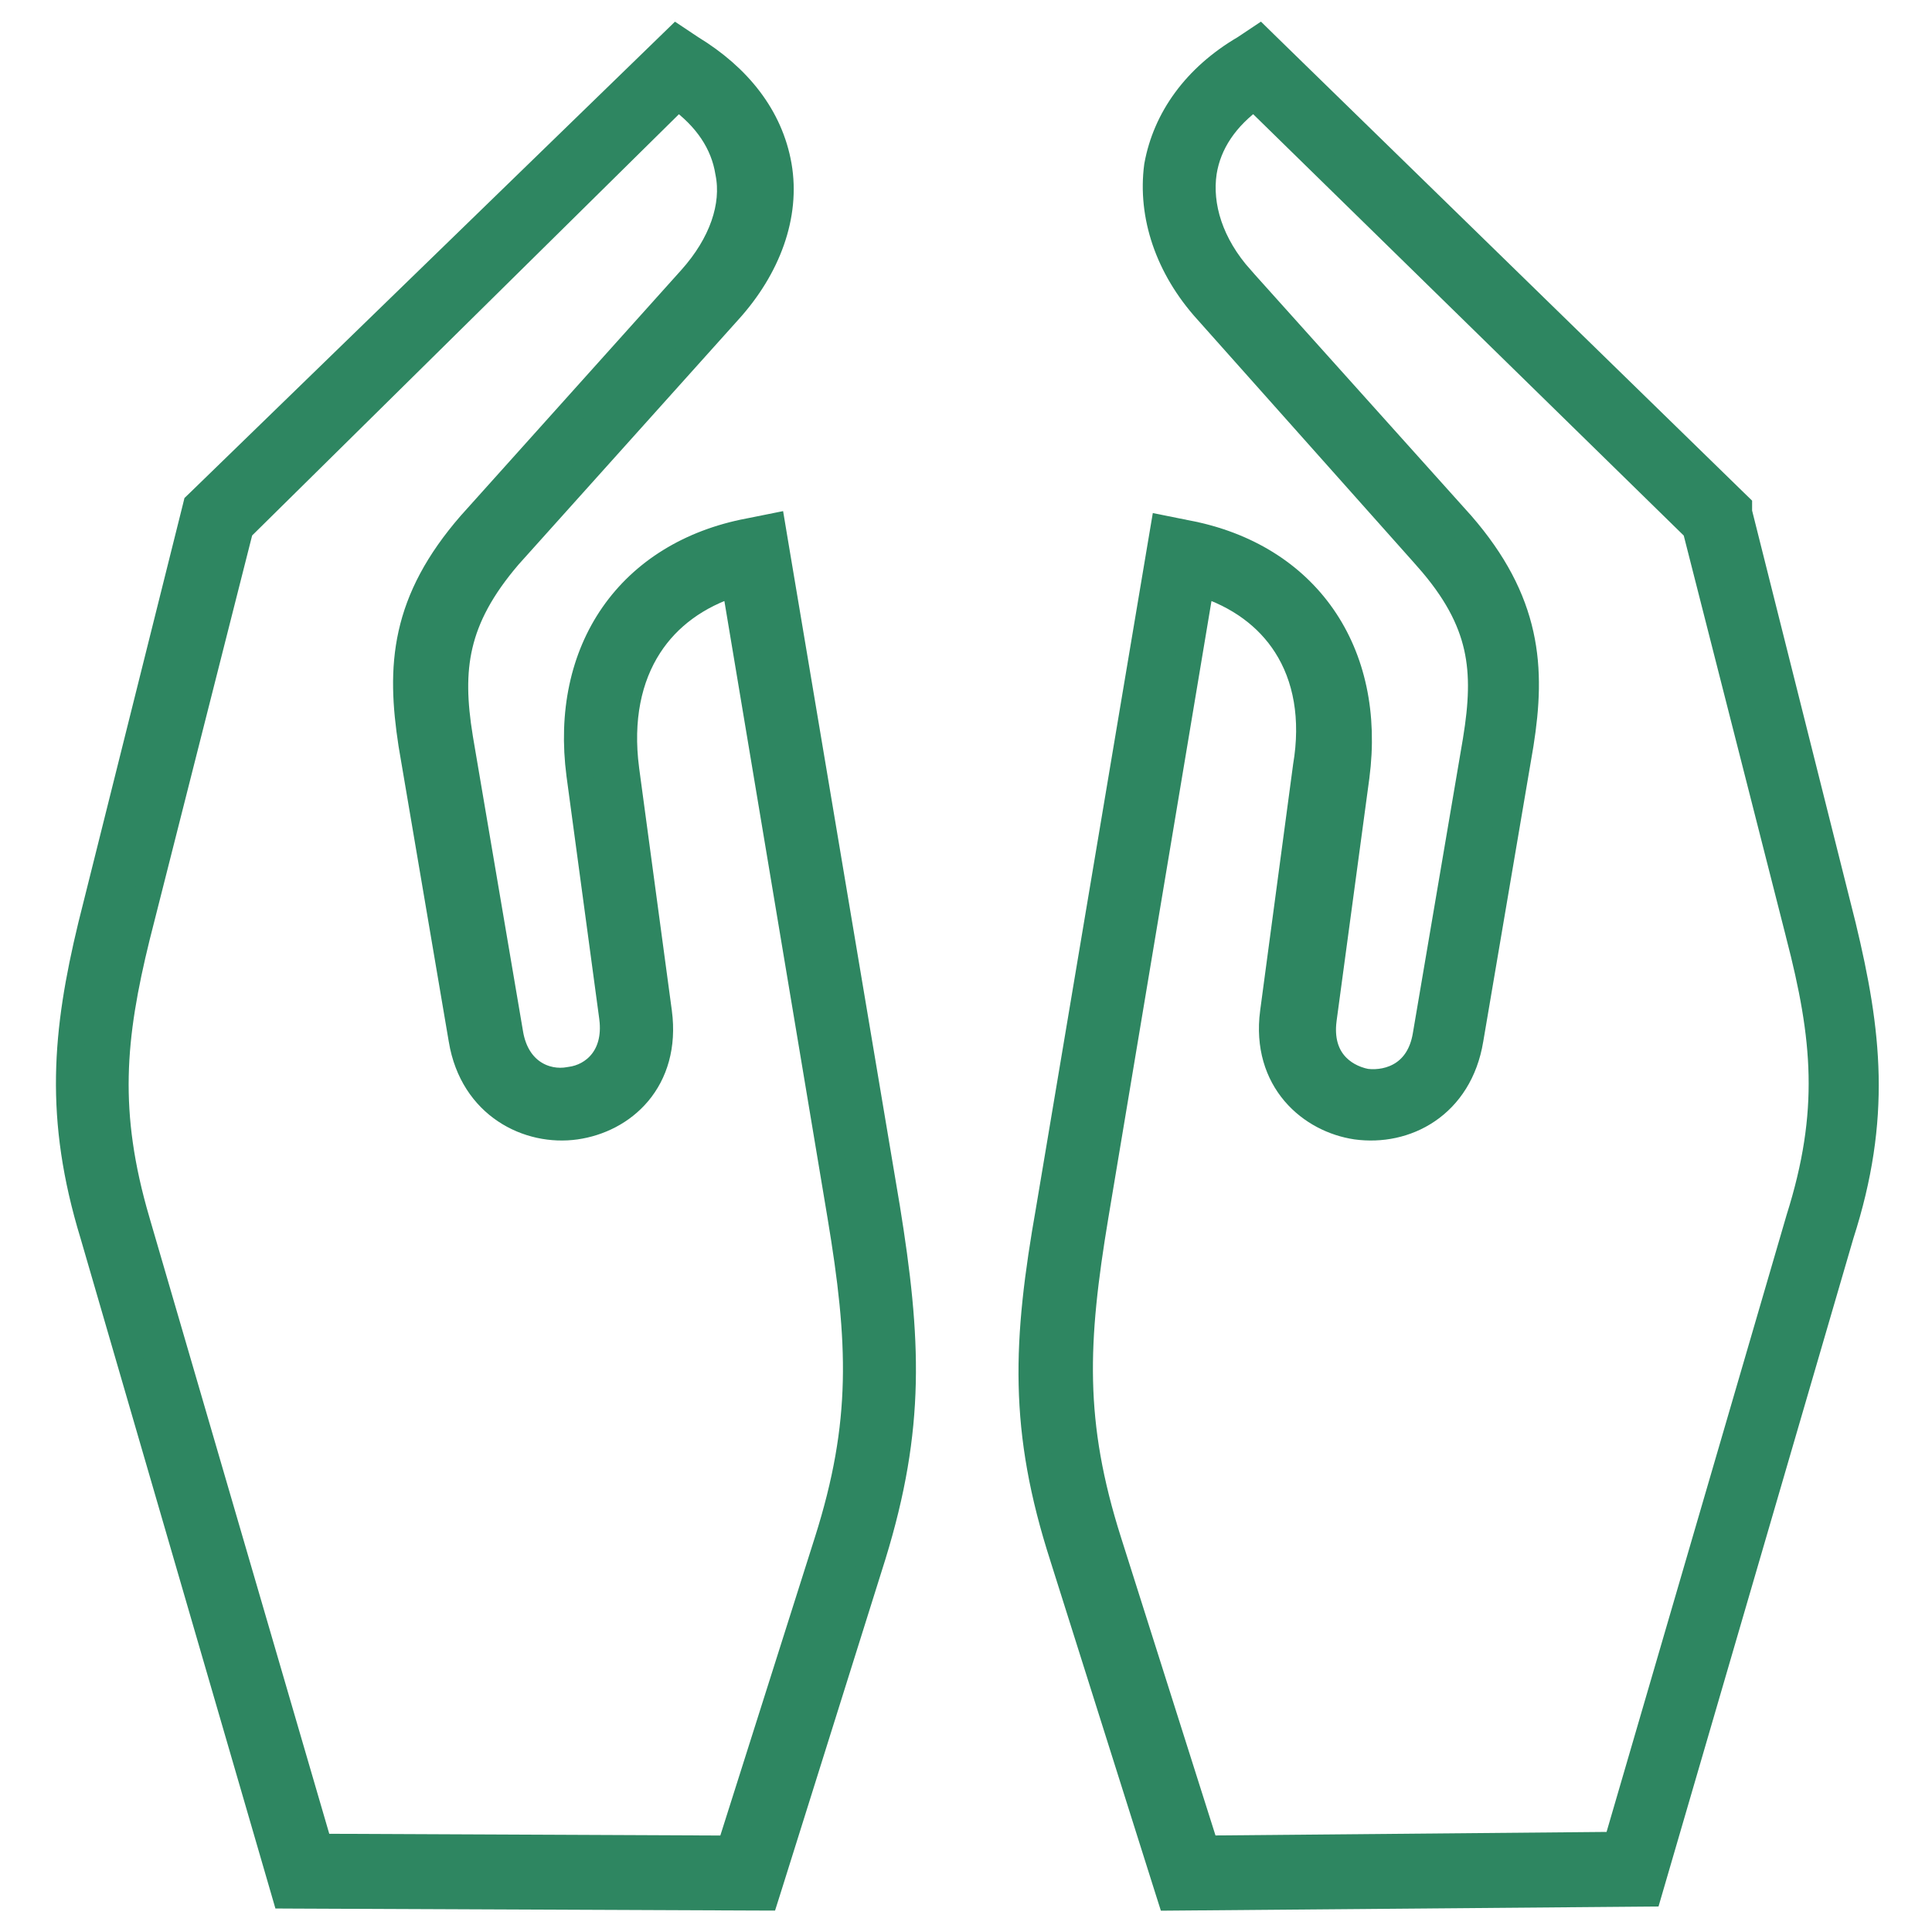 <svg width="72" height="72" viewBox="0 0 72 72" fill="none" xmlns="http://www.w3.org/2000/svg">
<g opacity="0.82">
<path d="M43.515 70.35L43.627 70.703L43.996 70.7L61.06 70.556L61.432 70.553L61.536 70.196L68.59 46.011C69.995 41.644 69.617 38.447 68.67 34.515L68.669 34.51L64.796 19.09V19.08V18.869L64.645 18.722L47.221 1.73L46.932 1.447L46.595 1.672L46.391 1.808C44.56 2.88 43.457 4.434 43.14 6.174L43.138 6.187L43.136 6.199C42.899 8.018 43.536 9.96 44.988 11.566C44.989 11.566 44.989 11.567 44.989 11.567L53.194 20.779C53.194 20.78 53.194 20.78 53.194 20.78C54.267 21.992 54.813 23.052 55.052 24.104C55.292 25.164 55.231 26.259 55.019 27.566C55.019 27.567 55.019 27.567 55.019 27.568L53.147 38.58L53.147 38.582C53.024 39.318 52.684 39.767 52.286 40.028C51.882 40.293 51.381 40.385 50.909 40.33C50.435 40.237 49.997 40.002 49.7 39.636C49.407 39.275 49.22 38.75 49.312 38.008C49.312 38.007 49.312 38.007 49.312 38.006L50.536 28.939L50.536 28.937C50.837 26.639 50.389 24.583 49.281 22.988C48.172 21.393 46.431 20.303 44.232 19.885C44.231 19.885 44.23 19.885 44.229 19.885L43.874 19.814L43.369 19.712L43.283 20.221L39.108 45.057C39.108 45.058 39.108 45.058 39.108 45.059C38.236 49.999 38.083 53.257 39.628 58.04C39.628 58.041 39.628 58.041 39.628 58.042L43.515 70.35ZM40.813 45.298L44.754 21.725C46.186 22.174 47.258 22.982 47.936 24.039C48.695 25.221 48.99 26.764 48.683 28.572L48.682 28.581L48.681 28.59L47.457 37.734L47.456 37.736C47.295 38.985 47.638 39.992 48.256 40.716C48.865 41.43 49.717 41.843 50.542 41.966L50.542 41.966L50.549 41.967C51.45 42.09 52.405 41.908 53.192 41.372C53.988 40.832 54.58 39.952 54.781 38.747C54.781 38.747 54.781 38.746 54.781 38.746L56.653 27.732L56.653 27.732L56.654 27.726C56.874 26.331 56.956 25 56.657 23.652C56.357 22.297 55.683 20.964 54.45 19.544L54.45 19.544L54.444 19.538L46.237 10.395C46.237 10.394 46.237 10.394 46.237 10.394C45.095 9.118 44.657 7.68 44.846 6.412C45.019 5.325 45.661 4.366 46.741 3.594L63.198 19.699L67.052 34.827L67.052 34.829C68.046 38.661 68.318 41.439 67.059 45.425L67.059 45.425L67.056 45.436L60.248 68.767L44.933 68.905L41.301 57.449L41.301 57.449C39.894 53.016 40.029 50.008 40.813 45.298C40.813 45.298 40.813 45.298 40.813 45.298Z" fill="#006B3E" stroke="#006B3E"/>
<path d="M28.15 70.7L28.518 70.701L28.629 70.35L32.517 57.966L32.518 57.963C33.989 53.182 33.836 49.929 33.038 44.992L33.037 44.989L28.861 20.149L28.776 19.64L28.27 19.742L27.915 19.813C27.914 19.813 27.913 19.813 27.912 19.813C25.713 20.231 23.973 21.321 22.863 22.916C21.755 24.511 21.307 26.567 21.608 28.865L21.608 28.867L22.832 37.934C22.832 37.935 22.832 37.935 22.832 37.936C22.924 38.679 22.737 39.224 22.442 39.594C22.141 39.972 21.705 40.199 21.25 40.256L21.235 40.258L21.22 40.261C20.765 40.346 20.27 40.259 19.863 39.986C19.464 39.718 19.12 39.249 18.997 38.51L18.997 38.508L17.125 27.496C17.125 27.495 17.125 27.495 17.125 27.494C16.914 26.193 16.87 25.097 17.119 24.036C17.366 22.981 17.913 21.918 18.952 20.706L27.155 11.567C27.155 11.567 27.155 11.567 27.155 11.567C28.597 9.973 29.326 8.024 29.005 6.178C28.686 4.348 27.497 2.872 25.757 1.81L25.549 1.672L25.213 1.448L24.924 1.729L7.428 18.721L7.325 18.82L7.291 18.959L3.403 34.511L3.403 34.511L3.402 34.515C2.453 38.456 2.151 41.648 3.481 46.007C3.481 46.008 3.481 46.009 3.482 46.01L10.536 70.267L10.64 70.626L11.014 70.628L28.15 70.7ZM30.843 57.449L30.843 57.449L27.21 68.906L11.895 68.838L5.088 45.508L5.088 45.507C3.896 41.443 4.171 38.658 5.093 34.897C5.093 34.896 5.093 34.896 5.094 34.895L8.946 19.698L25.26 3.595C26.34 4.367 26.982 5.327 27.154 6.414L27.156 6.424L27.158 6.434C27.405 7.672 26.92 9.102 25.764 10.394C25.764 10.394 25.764 10.394 25.763 10.395L17.556 19.538L17.556 19.538L17.55 19.544C16.319 20.962 15.643 22.277 15.343 23.624C15.044 24.964 15.126 26.296 15.346 27.724L15.346 27.724L15.347 27.732L17.219 38.746C17.219 38.746 17.219 38.747 17.219 38.747C17.63 41.211 19.712 42.216 21.455 41.967C22.315 41.844 23.171 41.432 23.774 40.713C24.385 39.984 24.704 38.977 24.544 37.736L24.543 37.733L23.32 28.664C23.32 28.663 23.32 28.663 23.32 28.662C23.08 26.813 23.41 25.246 24.188 24.051C24.883 22.983 25.958 22.174 27.39 21.725L31.331 45.298C31.331 45.298 31.331 45.298 31.331 45.298C32.116 50.008 32.25 53.016 30.843 57.449Z" fill="#006B3E" stroke="#006B3E"/>
</g>
</svg>
